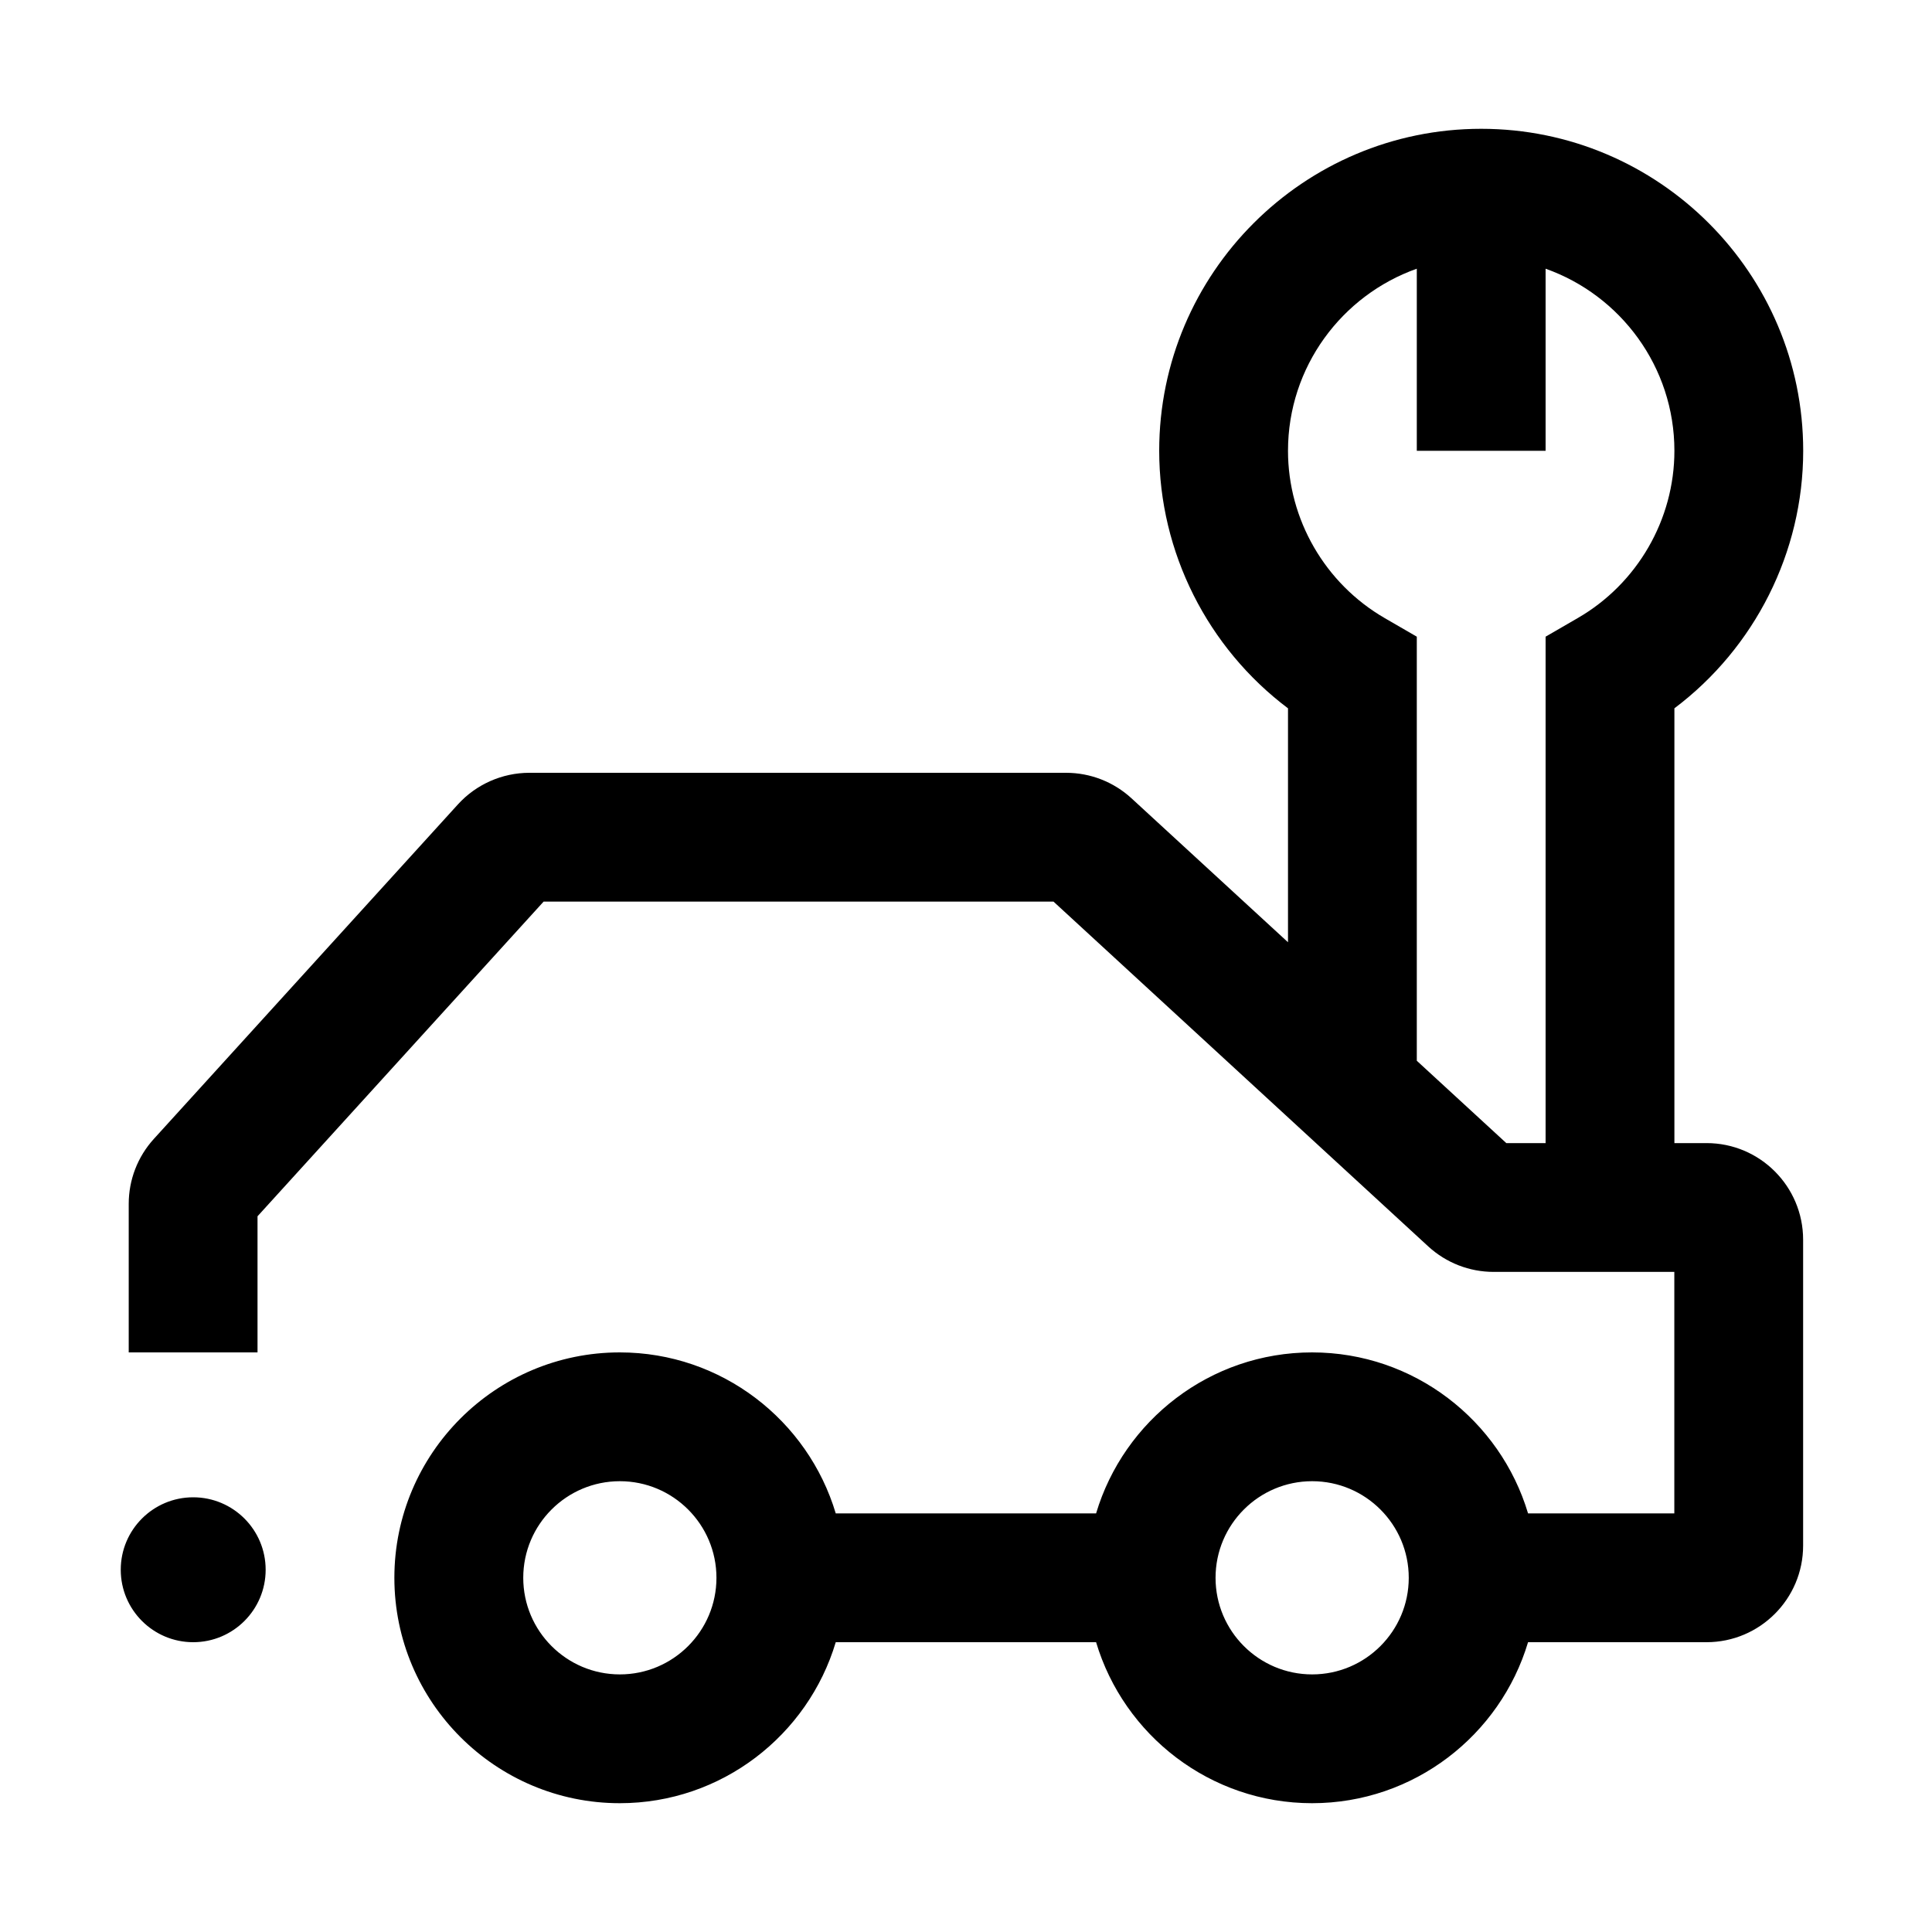 <svg width="24" height="24" viewBox="0 0 24 24" xmlns="http://www.w3.org/2000/svg">
<path d="M21.2 14.2H20.8V8.799C21.797 8.049 22.4 6.862 22.4 5.6C22.4 3.394 20.606 1.6 18.4 1.6C16.194 1.6 14.4 3.394 14.4 5.6C14.4 6.862 15.003 8.049 16 8.799V11.705L14.056 9.917C13.834 9.713 13.545 9.6 13.243 9.6H6.576C6.239 9.6 5.915 9.743 5.688 9.993L1.911 14.148C1.71 14.369 1.599 14.656 1.599 14.955V16.8H3.199V15.109L6.753 11.2H13.087L17.744 15.485C17.966 15.688 18.254 15.8 18.555 15.8H20.799V18.8H18.982C18.637 17.645 17.565 16.8 16.299 16.8C15.033 16.8 13.961 17.645 13.616 18.8H10.382C10.037 17.645 8.965 16.8 7.699 16.8C6.155 16.8 4.899 18.056 4.899 19.6C4.899 21.144 6.155 22.4 7.699 22.4C8.965 22.4 10.037 21.555 10.382 20.4H13.616C13.961 21.555 15.033 22.4 16.299 22.4C17.565 22.4 18.637 21.555 18.982 20.4H21.199C21.861 20.4 22.399 19.862 22.399 19.2V15.4C22.399 14.738 21.862 14.2 21.2 14.2ZM7.7 20.8C7.038 20.8 6.5 20.262 6.5 19.6C6.5 18.938 7.038 18.4 7.7 18.4C8.362 18.4 8.9 18.938 8.9 19.6C8.9 20.262 8.362 20.8 7.7 20.8ZM16.3 20.8C15.638 20.8 15.1 20.262 15.1 19.6C15.1 18.938 15.638 18.4 16.3 18.4C16.962 18.4 17.5 18.938 17.5 19.6C17.5 20.262 16.962 20.8 16.3 20.8ZM17.6 13.177V7.909L17.201 7.678C16.46 7.249 16 6.453 16 5.6C16 4.557 16.669 3.668 17.6 3.338V5.6H19.2V3.338C20.131 3.668 20.8 4.557 20.8 5.6C20.8 6.453 20.34 7.25 19.599 7.678L19.2 7.909V14.2H18.712L17.6 13.177ZM3.3 19.5C3.3 19.997 2.897 20.4 2.4 20.4C1.903 20.4 1.5 19.997 1.5 19.5C1.5 19.003 1.903 18.6 2.4 18.6C2.897 18.6 3.3 19.003 3.3 19.5Z"/>
</svg>
